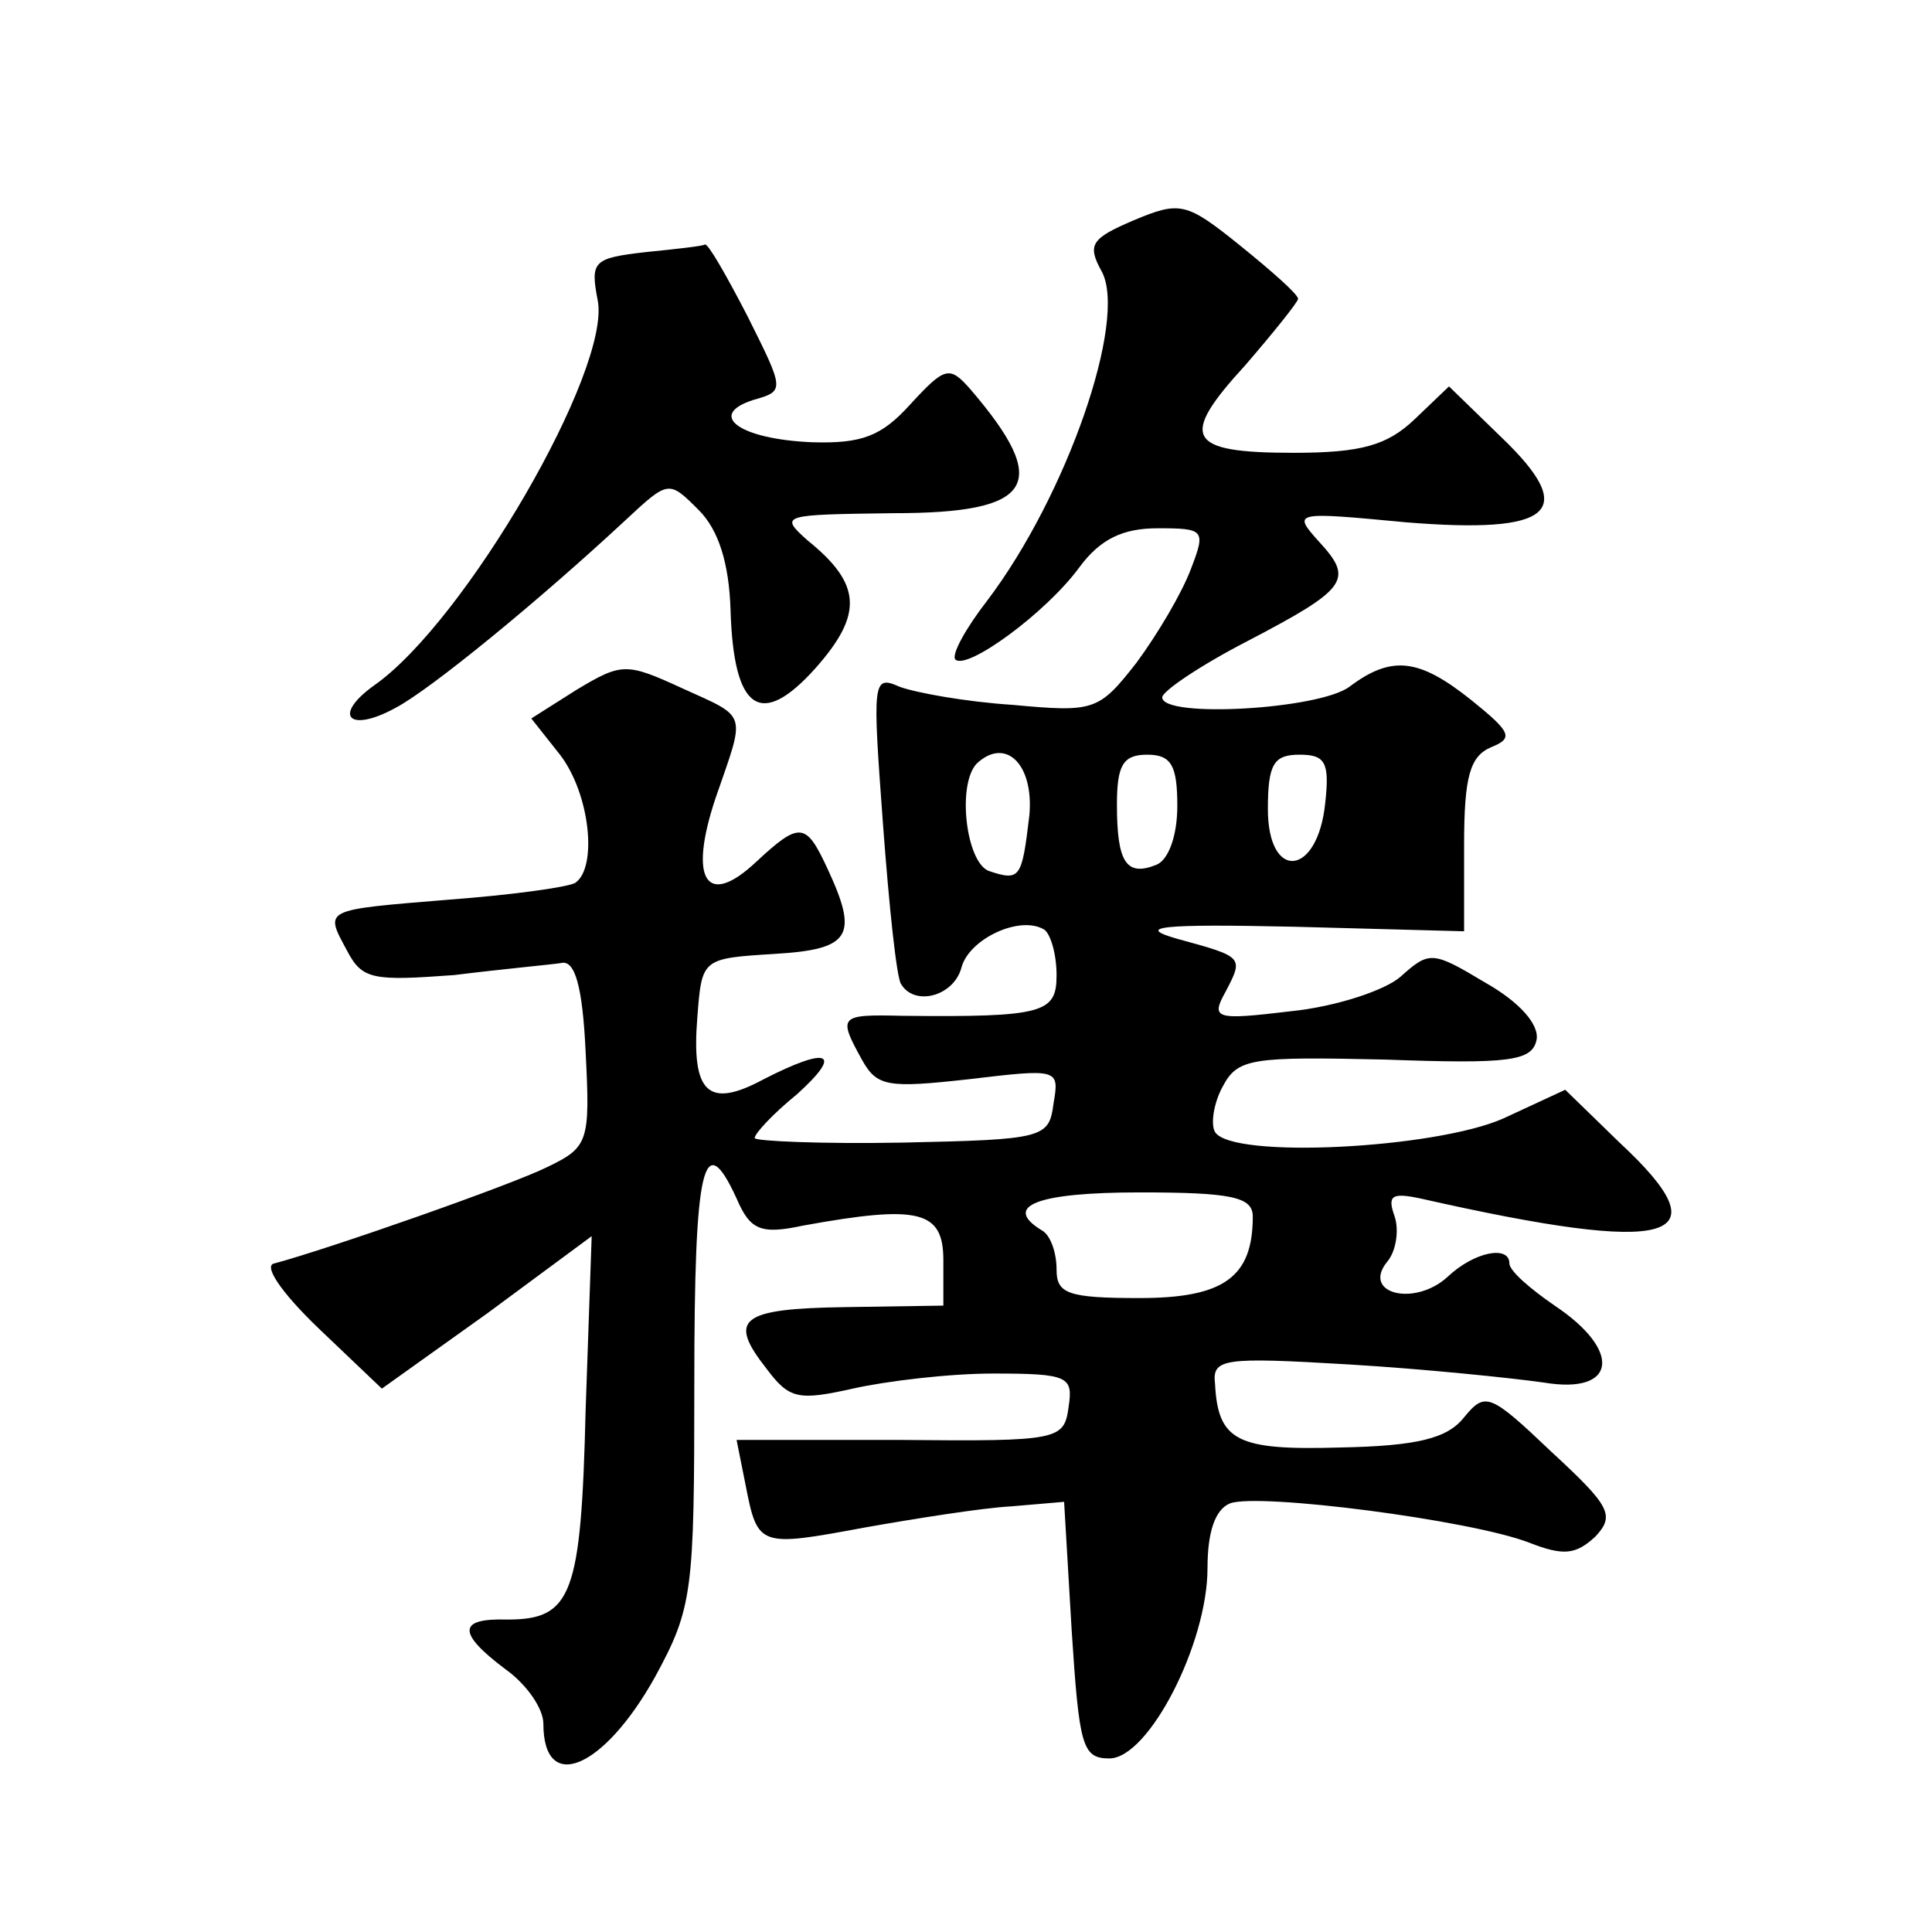 <?xml version="1.0" standalone="no"?>
<!DOCTYPE svg PUBLIC "-//W3C//DTD SVG 20010904//EN"
 "http://www.w3.org/TR/2001/REC-SVG-20010904/DTD/svg10.dtd">
<svg version="1.0" xmlns="http://www.w3.org/2000/svg"
 width="128pt" height="128pt" viewBox="0 0 128 128"
 preserveAspectRatio="xMidYMid meet">
<g transform="translate(0,128) scale(0.1,-0.1)"
fill="#0" stroke="none">
<path d="M751 1134 c-28 -12 -31 -16 -21 -34 17 -32 -23 -148 -76 -218 -14 -18
-24 -36 -21 -39 8 -7 60 31 82 61 14 19 29 26 52 26 31 0 32 -1 22 -27 -6 -16 -22
-43 -36 -62 -25 -32 -28 -33 -82 -28 -31 2 -64 8 -75 12 -18 8 -18 4 -11 -91 4
-54 9 -102 12 -106 9 -15 35 -8 40 11 5 19 39 35 55 25 4 -3 8 -16 8 -30 0 -25
-8 -28 -102 -27 -42 1 -43 0 -27 -29 10 -18 17 -19 71 -13 59 7 60 7 56 -16 -3
-23 -6 -24 -100 -26 -54 -1 -98 1 -98 3 0 3 12 16 28 29 31 28 21 32 -22 10 -37
-20 -48 -9 -44 41 3 39 3 39 51 42 51 3 56 12 35 57 -14 30 -18 31 -47 4 -33 -31
-45 -12 -27 42 20 58 22 53 -22 73 -37 17 -40 17 -70 -1 l-30 -19 19 -24 c20 -26
25 -75 10 -85 -6 -3 -43 -8 -83 -11 -85 -7 -83 -6 -68 -34 10 -19 17 -20 71 -16
32 4 65 7 71 8 9 2 14 -16 16 -59 3 -59 2 -63 -25 -76 -24 -12 -144 -54 -181 -64
-8 -1 4 -19 29 -43 l42 -40 70 50 69 51 -4 -115 c-3 -123 -9 -139 -52 -139 -33
1 -33 -9 -1 -33 14 -10 25 -26 25 -36 0 -47 40 -30 74 31 25 46 26 56 26 195 0
144 6 170 28 122 9 -21 16 -24 44 -18 77 14 93 10 93 -23 l0 -30 -65 -1 c-70 -1
-78 -8 -52 -41 15 -20 21 -21 57 -13 22 5 64 10 93 10 50 0 53 -2 50 -22 -3 -22
-6 -23 -111 -22 l-109 0 6 -30 c8 -41 9 -41 79 -28 34 6 78 13 97 14 l35 3 5 -85
c5 -77 7 -85 25 -85 26 0 65 76 65 126 0 24 5 39 15 43 19 7 159 -11 198 -26 23
-9 31 -8 44 4 13 14 10 20 -29 56 -41 39 -44 40 -58 23 -11 -14 -31 -19 -82 -20
-68 -2 -81 4 -83 42 -2 17 5 18 89 13 50 -3 108 -9 129 -12 48 -8 52 21 7 51 -16
11 -30 23 -30 28 0 12 -23 8 -41 -9 -22 -20 -57 -11 -40 10 6 7 8 21 5 30 -5 14
-2 16 17 12 168 -38 202 -28 132 37 l-36 35 -41 -19 c-45 -20 -180 -27 -191 -9
-3 5 -1 19 5 30 10 19 19 20 108 18 82 -3 97 -1 100 13 2 10 -11 25 -34 38 -35
21 -37 21 -56 4 -10 -9 -43 -20 -73 -23 -50 -6 -53 -5 -43 13 12 23 12 23 -32 35
-28 8 -12 10 78 8 l112 -3 0 57 c0 46 4 59 18 65 15 6 13 10 -13 31 -35 28 -53
30 -81 9 -20 -15 -124 -21 -124 -7 0 4 25 21 56 37 67 35 71 41 48 66 -18 20 -17
20 57 13 98 -8 115 7 64 56 l-35 34 -23 -22 c-18 -17 -35 -22 -80 -22 -71 0 -76
10 -32 58 19 22 35 42 35 44 0 3 -17 18 -38 35 -36 29 -40 30 -71 17z m-69 -394
c-5 -42 -6 -44 -27 -37 -15 6 -21 57 -8 71 19 18 38 0 35 -34z m98 6 c0 -20 -6
-36 -14 -39 -20 -8 -26 2 -26 40 0 26 4 33 20 33 16 0 20 -7 20 -34z m98 2 c-5
-49 -38 -52 -38 -4 0 30 4 36 21 36 17 0 20 -5 17 -32z m-48 -274 c0 -40 -19 -54
-75 -54 -48 0 -55 3 -55 19 0 11 -4 23 -10 26 -26 16 -3 25 65 25 61 0 75 -3 75
-16z M428 1113 c-35 -4 -37 -6 -32 -32 9 -46 -88 -213 -148 -255 -28 -20 -17 -32
14 -15 23 12 95 71 152 124 29 27 29 27 49 7 13 -13 20 -35 21 -66 2 -67 20 -79
56 -39 32 36 31 56 -5 85 -19 17 -17 17 57 18 93 0 105 19 51 82 -14 16 -17 15
-40 -10 -19 -21 -32 -26 -65 -25 -48 2 -70 18 -39 28 21 6 21 6 -4 56 -14 27 -26
48 -28 47 -1 -1 -19 -3 -39 -5z"/>
</g>
</svg>
